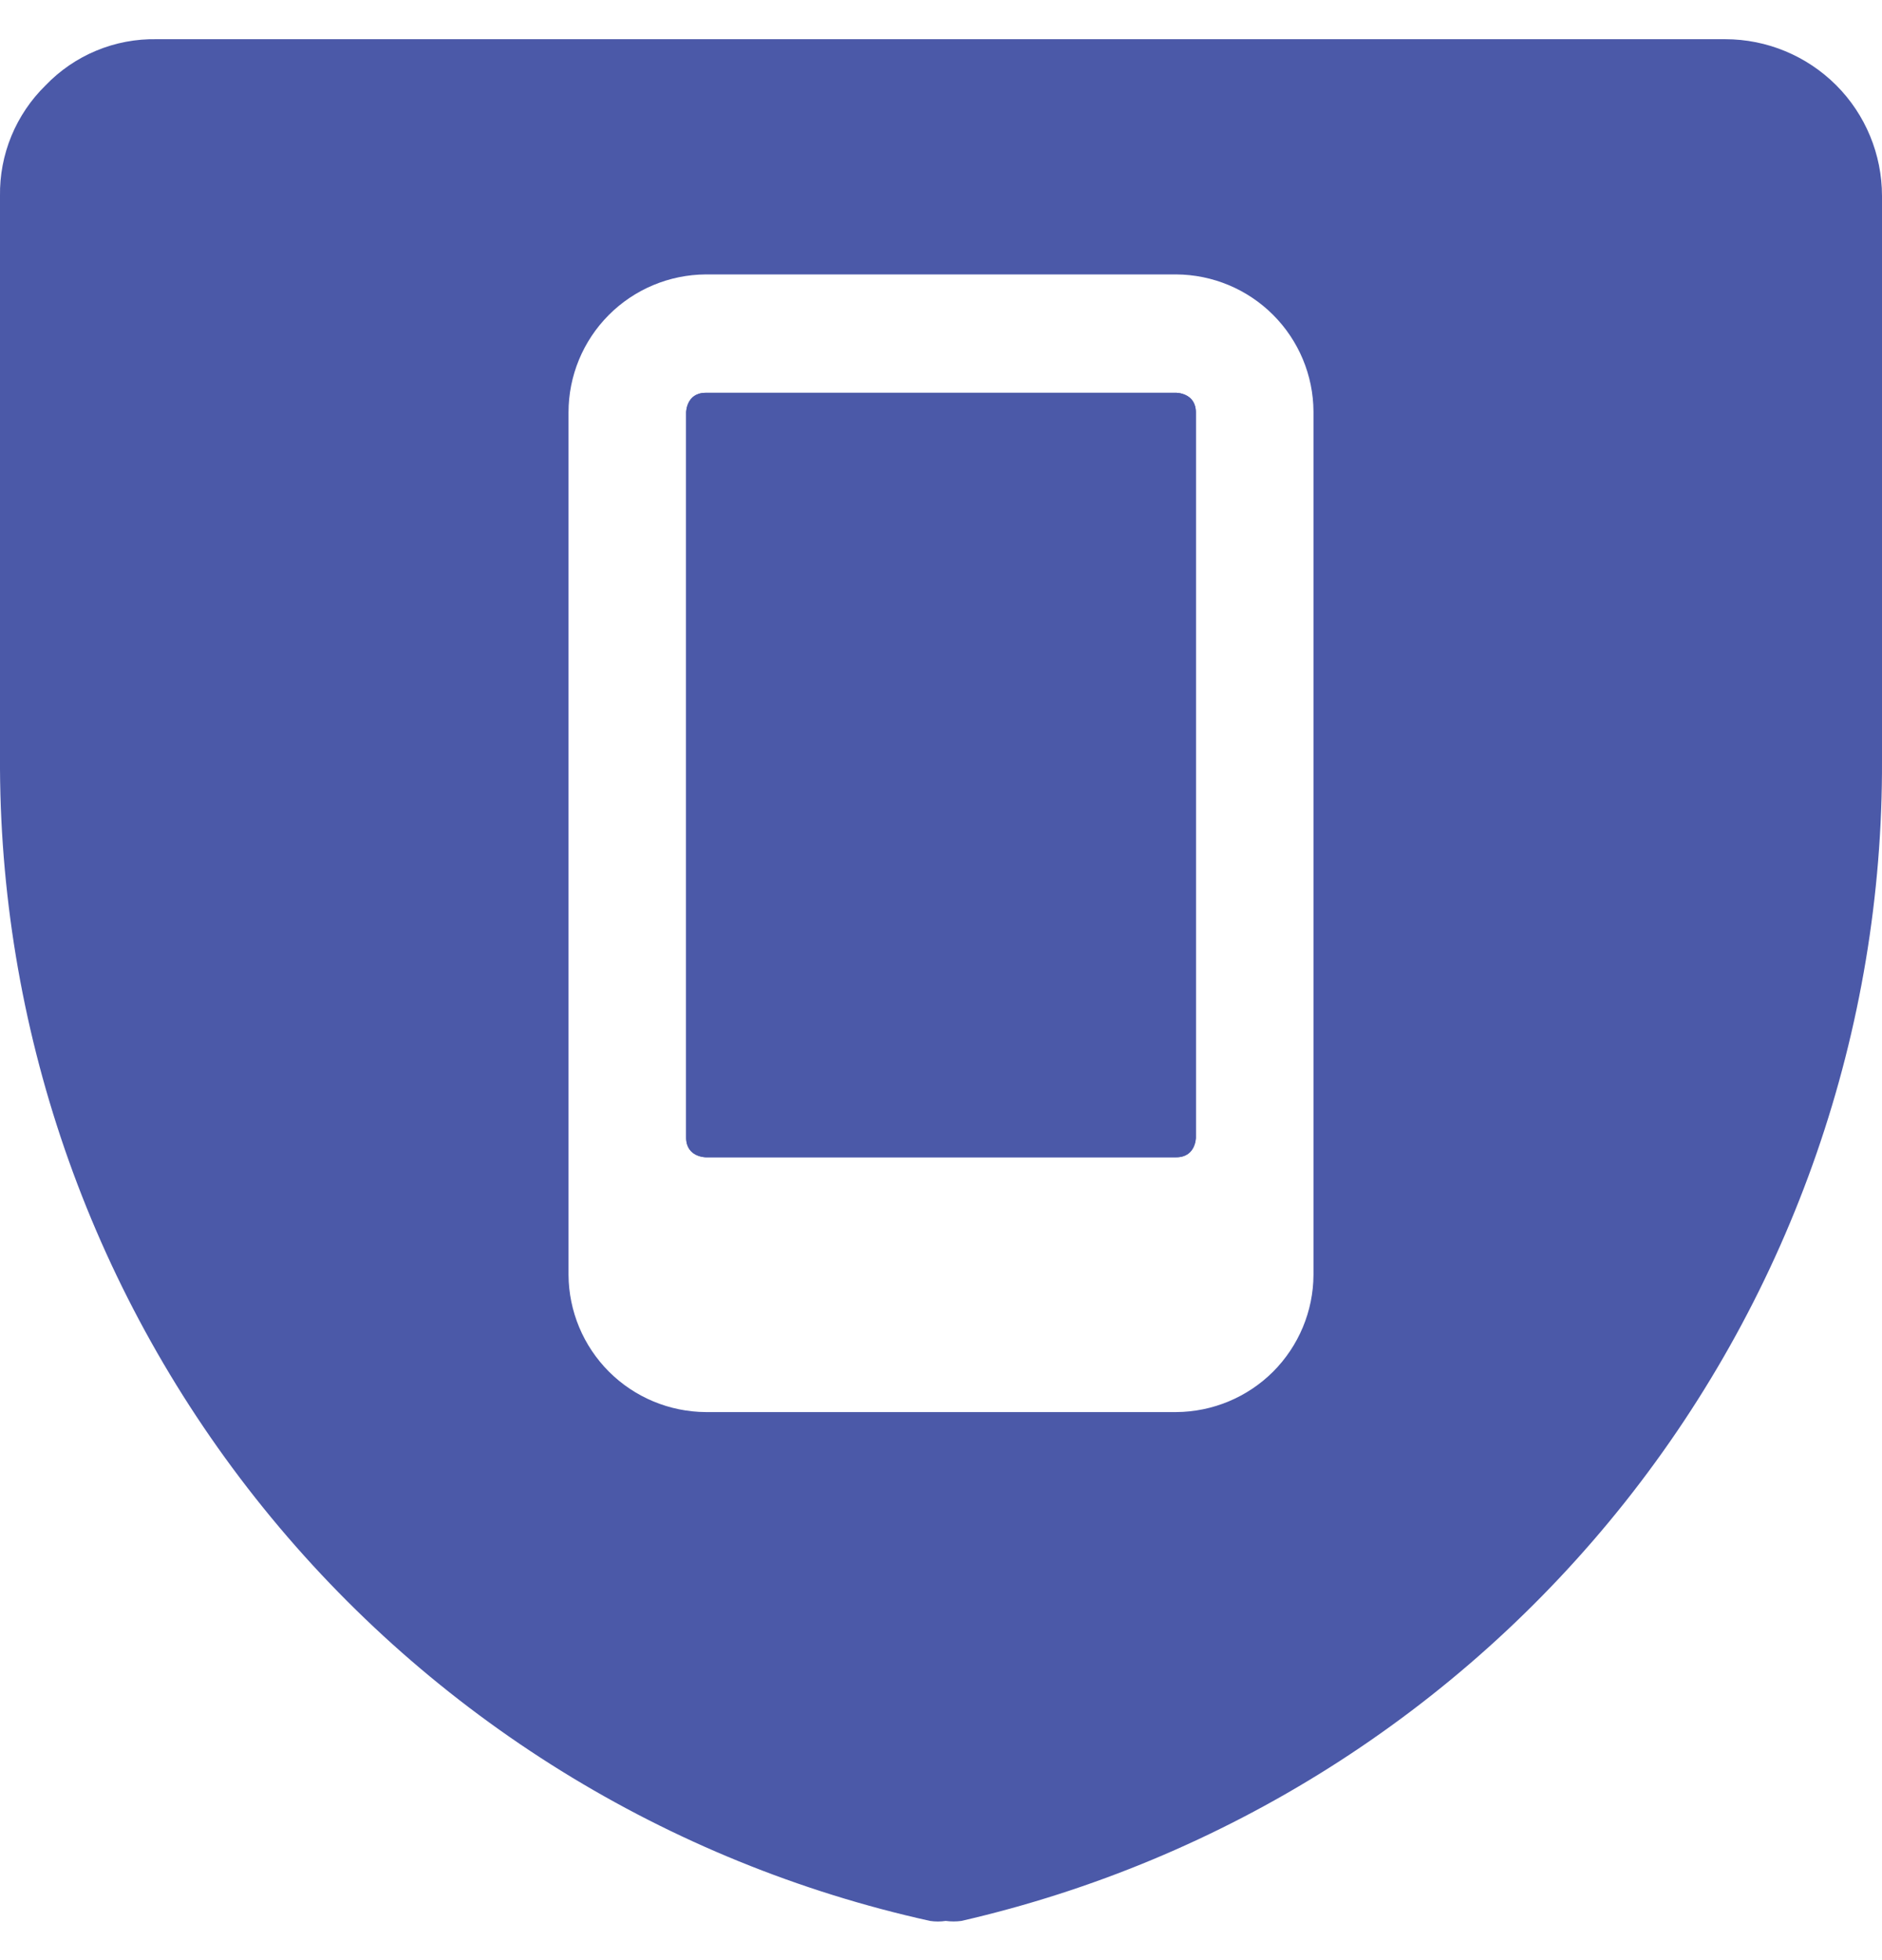 <svg width="24" height="25" viewBox="0 0 24 25" fill="none" xmlns="http://www.w3.org/2000/svg">
<path d="M9 5.01H15C15 5.01 15.25 5.01 15.25 5.26V14.51C15.25 14.51 15.25 14.76 15 14.76H9C9 14.76 8.75 14.76 8.75 14.51V5.26C8.75 5.26 8.75 5.01 9 5.01Z" fill="#4B59A8"/>
<path d="M22 0.5H2C1.736 0.495 1.473 0.544 1.228 0.646C0.984 0.747 0.763 0.899 0.58 1.09C0.393 1.273 0.245 1.493 0.145 1.735C0.045 1.978 -0.004 2.238 0 2.5V9.81C0.019 13.241 1.203 16.563 3.358 19.232C5.513 21.901 8.511 23.759 11.86 24.5C11.927 24.51 11.994 24.51 12.06 24.5C12.127 24.509 12.194 24.509 12.26 24.5C15.606 23.731 18.59 21.847 20.724 19.157C22.857 16.468 24.013 13.133 24 9.7V2.5C24 1.97 23.79 1.461 23.415 1.086C23.039 0.711 22.531 0.5 22 0.5ZM16.75 16.26C16.748 16.723 16.562 17.167 16.235 17.495C15.907 17.822 15.464 18.007 15 18.01H9C8.537 18.007 8.093 17.822 7.766 17.495C7.438 17.167 7.253 16.723 7.25 16.26V5.26C7.25 4.795 7.434 4.349 7.762 4.019C8.09 3.689 8.535 3.503 9 3.5H15C15.464 3.503 15.907 3.688 16.235 4.016C16.562 4.343 16.748 4.787 16.75 5.25V16.26Z" fill="#4B59A8"/>
<path d="M9 5.01H15C15 5.01 15.25 5.01 15.25 5.26V14.51C15.25 14.51 15.25 14.76 15 14.76H9C9 14.76 8.75 14.76 8.75 14.51V5.26C8.75 5.26 8.75 5.01 9 5.01Z" fill="#4B59A8"/>
</svg>
